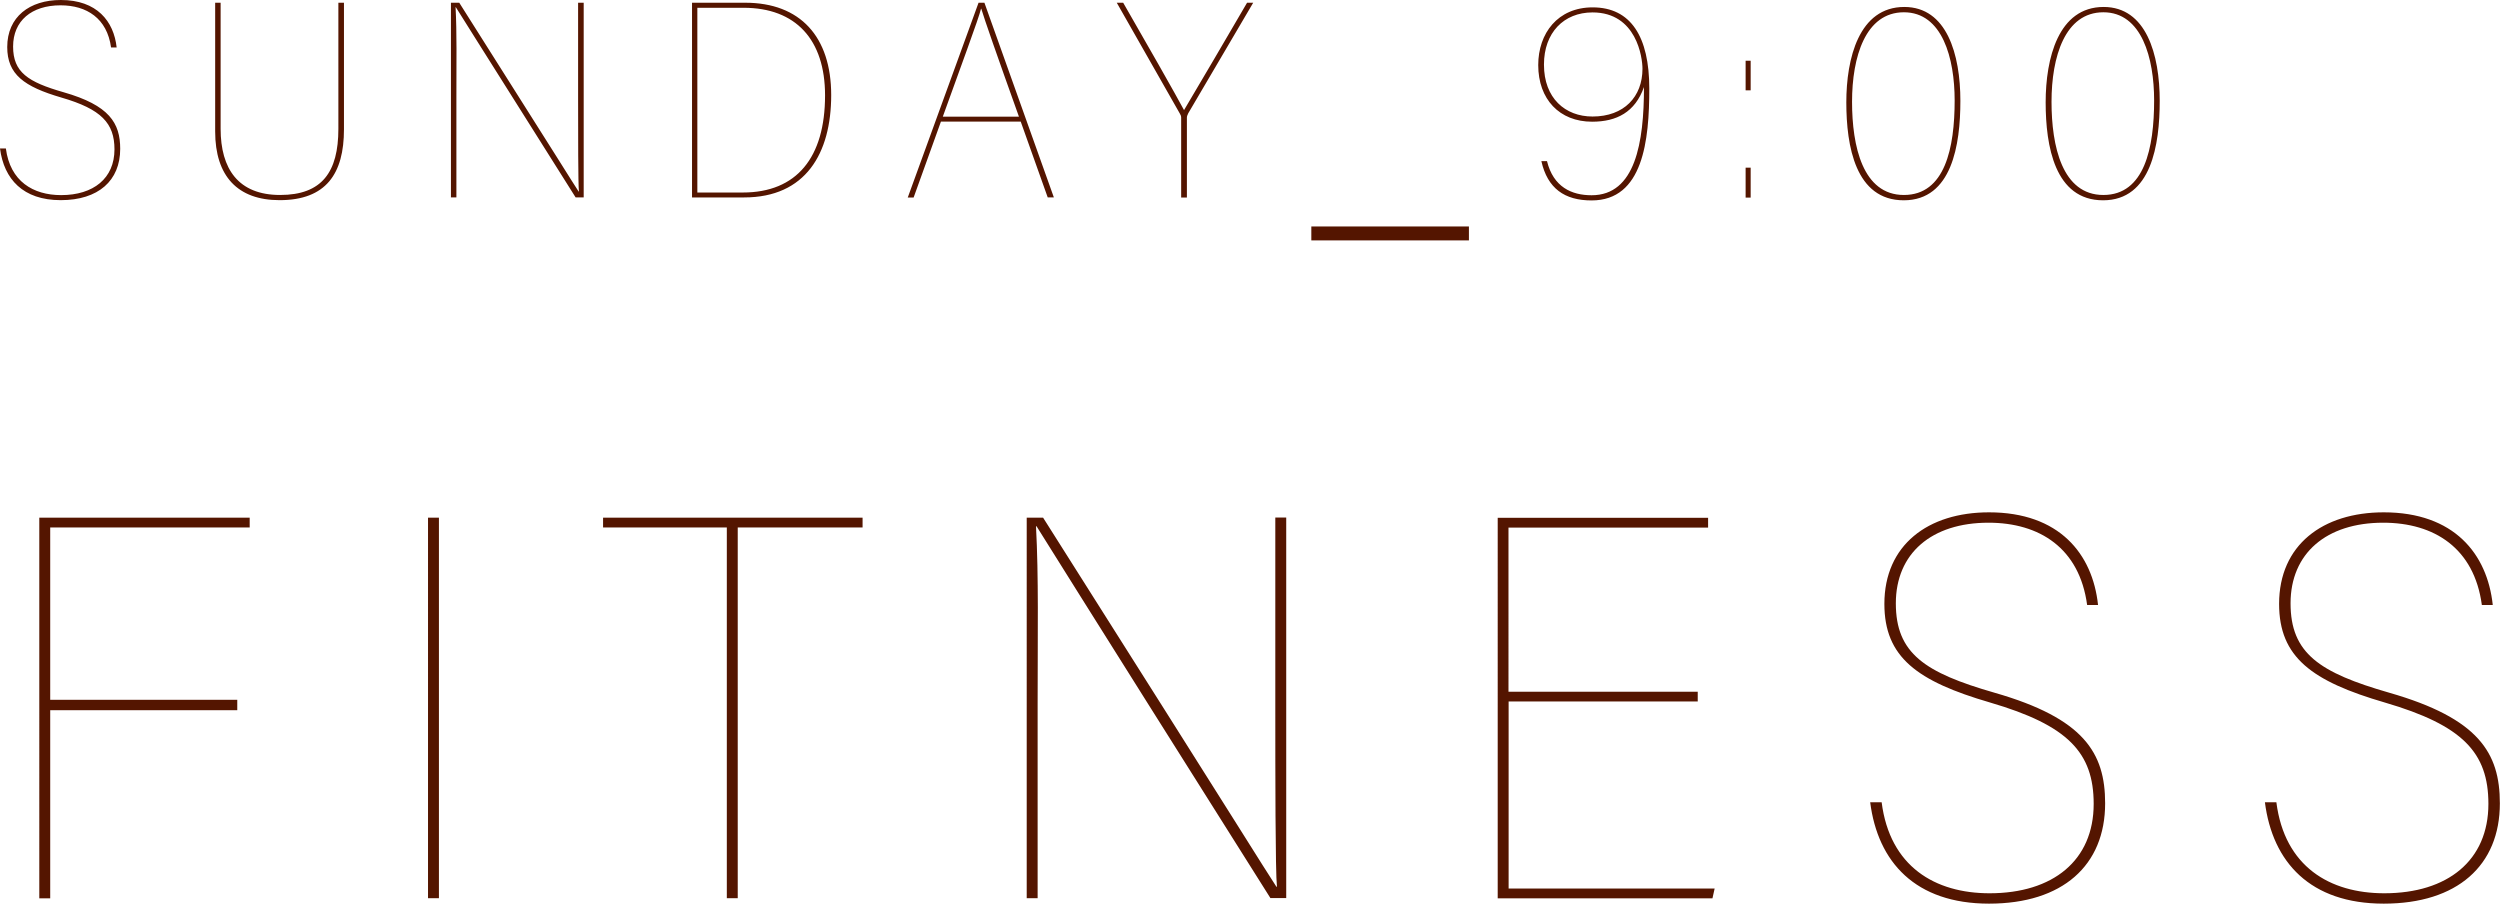 <svg xmlns="http://www.w3.org/2000/svg" viewBox="0 0 183.23 66.23"><path d="M.43 10.88c.31 2.41 2 3.42 4.05 3.42 2.37 0 3.91-1.23 3.91-3.35 0-1.92-.96-2.95-3.89-3.8-2.74-.8-3.97-1.7-3.97-3.7C.53 1.23 2.17 0 4.46 0 7.1 0 8.34 1.55 8.55 3.48h-.41C7.85 1.35 6.36.39 4.44.39 2.31.39.96 1.53.96 3.41s1.08 2.6 3.7 3.35c3.35.96 4.15 2.25 4.15 4.15 0 2.33-1.6 3.76-4.36 3.76S.29 13.13 0 10.88h.43zM16.17.2v9.24c0 2.93 1.29 4.85 4.36 4.85s4.27-1.68 4.27-4.85V.2h.41v9.28c0 3.25-1.31 5.19-4.72 5.19-3.07 0-4.72-1.76-4.72-5.03V.2h.41zm16.88 14.28V.2h.61c7.71 12.17 8.22 13.03 8.75 13.84h.02c-.06-.55-.06-4.34-.06-6.65V.2h.41v14.27h-.59C34.4 2.13 33.91 1.31 33.41.53h-.02c.1 1.9.06 3.99.06 6.62v7.32h-.41zM50.71.2h3.91c4.03 0 6.3 2.49 6.3 6.77s-1.88 7.5-6.38 7.5h-3.82V.2zm.4 13.91h3.33c3.95 0 6.03-2.56 6.03-7.12 0-4.09-2.15-6.42-5.97-6.42h-3.39v13.54zm17.85-5.19l-2 5.56h-.43L71.72.2h.43l5.09 14.27h-.45l-1.98-5.56h-5.85zm5.72-.37c-1.64-4.58-2.53-7.14-2.76-7.91h-.02c-.16.7-1.49 4.25-2.8 7.91h5.58zm11.89 5.93V8.61c0-.1-.04-.2-.1-.29L81.85.2h.47c1.47 2.54 3.93 6.87 4.46 7.87C88.03 5.96 89.83 2.9 91.4.2h.45l-4.76 8.1c-.06.12-.1.23-.1.31v5.87h-.41zm9.54 2.12h11.55v1.02H96.11V16.6zm17.27-4.8c.47 1.92 1.82 2.51 3.27 2.51 3.21 0 3.84-3.86 3.84-7.93-.65 1.84-2 2.54-3.8 2.54-2.39 0-3.95-1.64-3.95-4.15 0-2.33 1.43-4.23 3.99-4.23 2.8 0 4.15 2.15 4.15 5.95s-.45 8.2-4.23 8.2c-1.98 0-3.23-.88-3.68-2.88h.41zm-.22-7.06c0 2.45 1.55 3.8 3.56 3.8 2.31 0 3.66-1.45 3.66-3.5 0-.82-.43-4.13-3.66-4.13-2.11 0-3.56 1.49-3.56 3.82zm14.78 1.88V4.45h.37v2.17h-.37zm0 7.86v-2.19h.37v2.19h-.37zm15.74-7.08c0 3.19-.61 7.28-4.15 7.28s-4.21-3.97-4.21-7.18.92-6.99 4.25-6.99c3.11 0 4.11 3.46 4.11 6.89zm-7.94.06c0 3.25.78 6.83 3.8 6.83s3.72-3.46 3.72-6.93c0-3.09-.9-6.46-3.72-6.46s-3.8 3.27-3.8 6.56zm22.55-.06c0 3.19-.61 7.28-4.15 7.28s-4.21-3.97-4.21-7.18.92-6.99 4.25-6.99c3.11 0 4.11 3.46 4.11 6.89zm-7.93.06c0 3.25.78 6.83 3.8 6.83s3.72-3.46 3.72-6.93c0-3.09-.9-6.46-3.72-6.46s-3.8 3.27-3.8 6.56zM2.88 37.94H18.3v.72H3.68v12.63h13.71v.76H3.68v13.79h-.8V37.95zm29.29 0v27.89h-.8V37.94h.8zm21.1.72H44.2v-.72h19.02v.72h-9.15v27.17h-.8V38.66zm21.98 27.17V37.94h1.2c15.06 23.78 16.06 25.46 17.1 27.05h.04c-.12-1.08-.12-8.47-.12-12.99V37.93h.8v27.89h-1.16C77.89 41.68 76.93 40.09 75.97 38.57h-.04c.2 3.72.12 7.79.12 12.95v14.31h-.8zm49.19-14.42h-13.87v13.71h15.1l-.16.72h-15.74V37.95h15.42v.72h-14.63V50.7h13.87v.72zm13.47 7.39c.6 4.72 3.92 6.67 7.91 6.67 4.64 0 7.63-2.4 7.63-6.55 0-3.76-1.88-5.76-7.59-7.43-5.35-1.56-7.75-3.32-7.75-7.23 0-4.32 3.2-6.71 7.67-6.71 5.15 0 7.59 3.04 7.99 6.79h-.8c-.56-4.16-3.48-6.03-7.23-6.03-4.16 0-6.79 2.24-6.79 5.91s2.12 5.08 7.23 6.55c6.55 1.88 8.11 4.4 8.11 8.11 0 4.55-3.12 7.35-8.51 7.35s-8.15-3.04-8.71-7.43h.84zm28.93 0c.6 4.72 3.92 6.67 7.91 6.67 4.64 0 7.63-2.4 7.63-6.55 0-3.76-1.88-5.76-7.59-7.43-5.35-1.56-7.75-3.32-7.75-7.23 0-4.32 3.2-6.71 7.67-6.71 5.15 0 7.59 3.04 7.99 6.79h-.8c-.56-4.16-3.48-6.03-7.23-6.03-4.16 0-6.79 2.24-6.79 5.91s2.12 5.08 7.23 6.55c6.55 1.88 8.11 4.4 8.11 8.11 0 4.55-3.12 7.35-8.51 7.35s-8.15-3.04-8.71-7.43h.84z" fill="#541500" data-name="レイヤー 2"/></svg>